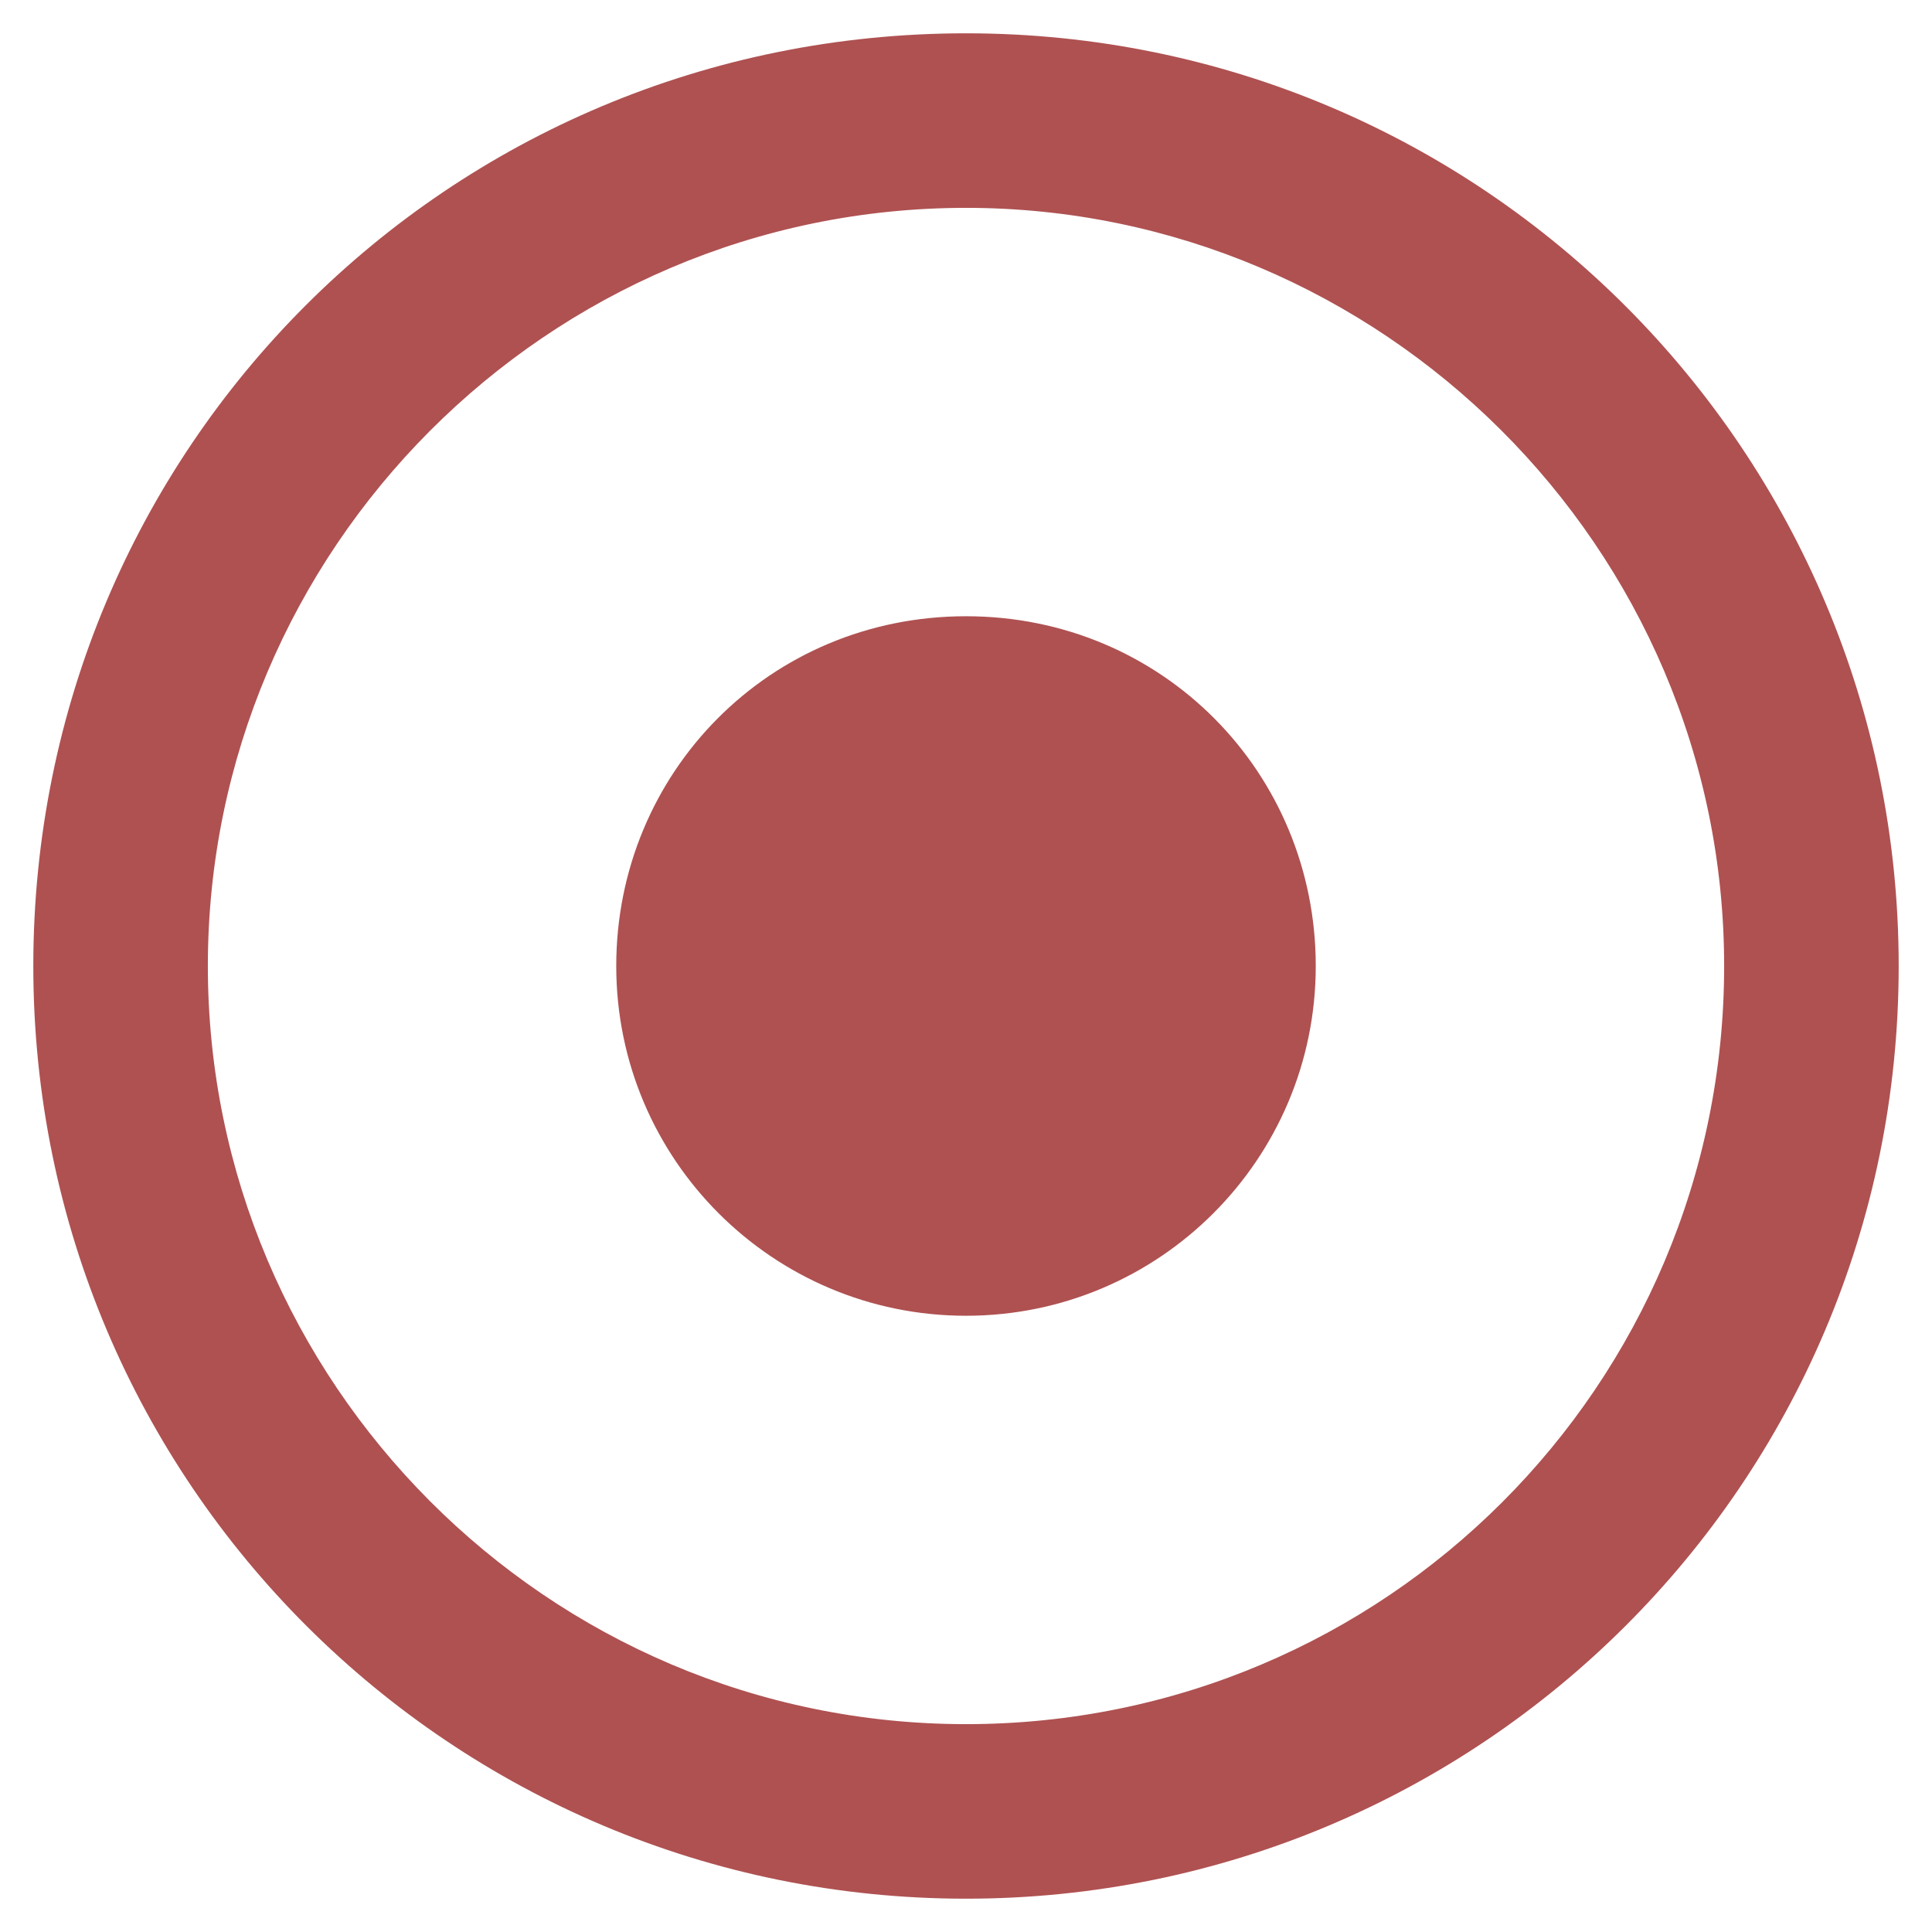 <svg xmlns="http://www.w3.org/2000/svg" viewBox="0 0 29 29" width="29" height="29" fill="#af5151"><path d="M9.25,14.5c0-2.9,2.3-5.25,5.25-5.25s5.25,2.35,5.25,5.25-2.35,5.25-5.25,5.25-5.25-2.35-5.25-5.25ZM28.5,14.5c0,7.77-6.29,14-14,14S.5,22.27.5,14.5,6.73.5,14.5.5s14,6.29,14,14ZM14.5,3.12c-6.29,0-11.38,5.14-11.38,11.38s5.09,11.38,11.38,11.38,11.38-5.09,11.38-11.38S20.73,3.12,14.5,3.12Z"/></svg>
